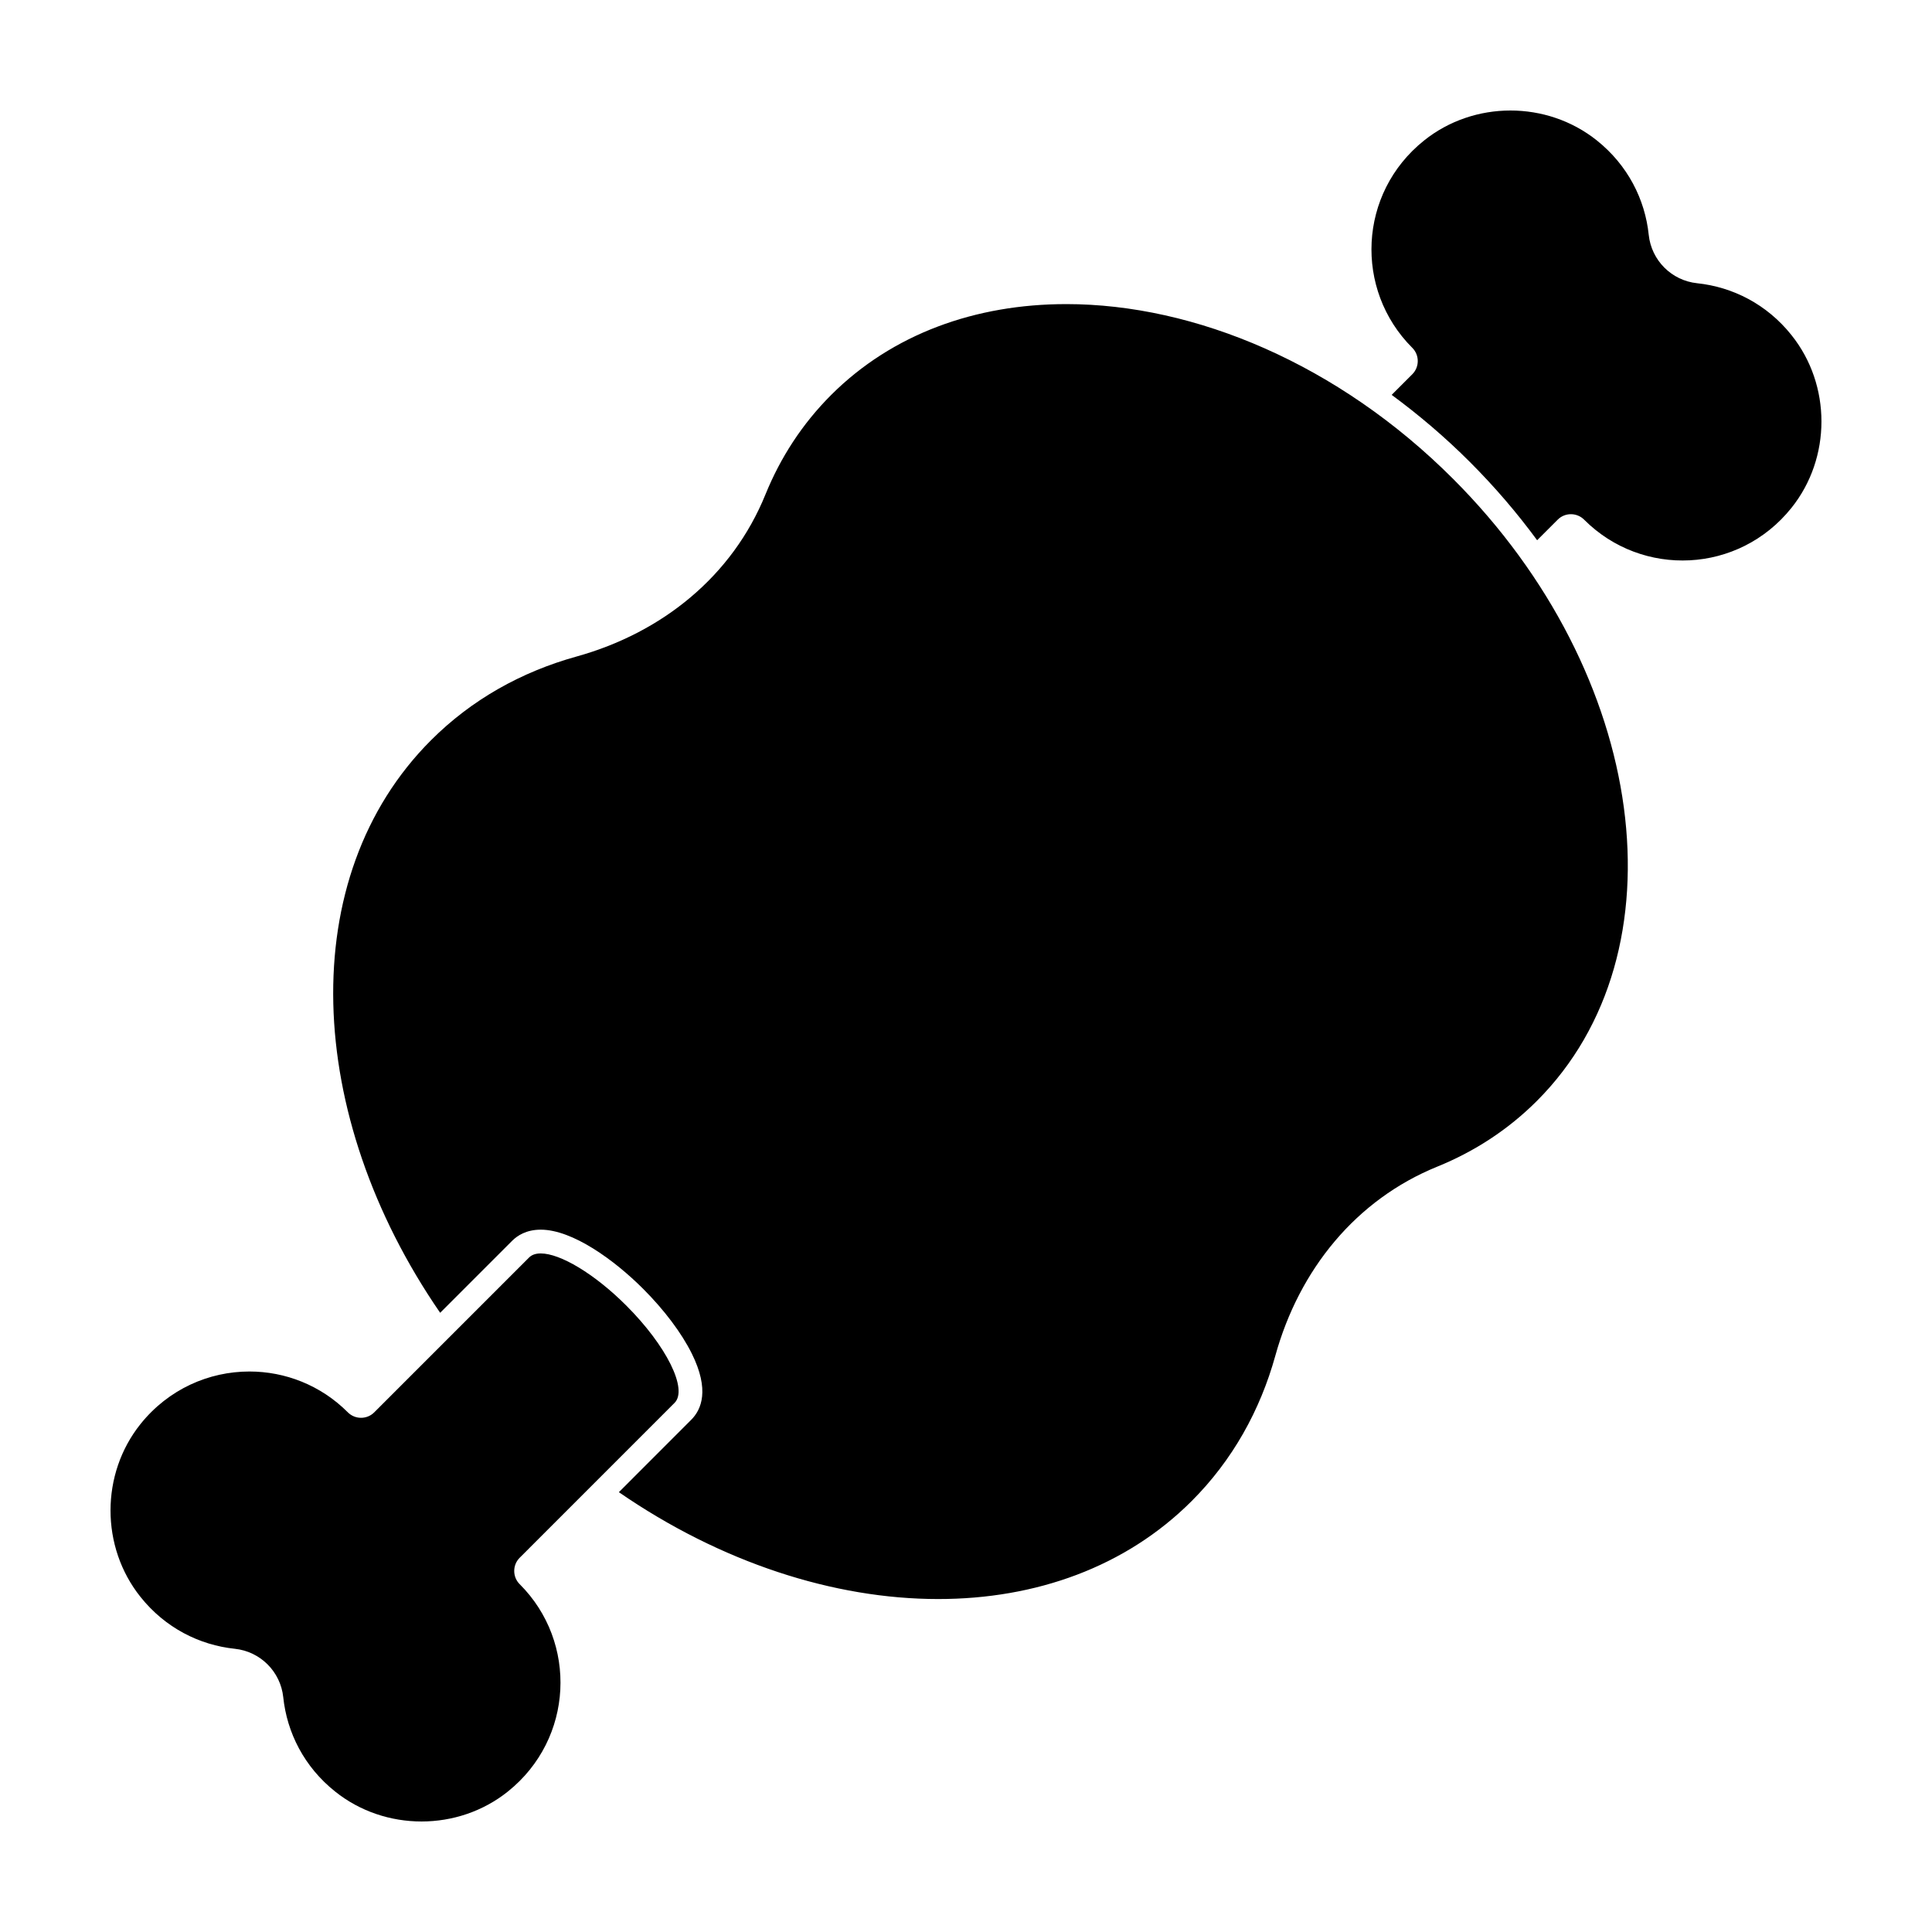 <?xml version="1.0" encoding="UTF-8"?>
<!-- Uploaded to: ICON Repo, www.svgrepo.com, Generator: ICON Repo Mixer Tools -->
<svg fill="#000000" width="800px" height="800px" version="1.1" viewBox="144 144 512 512" xmlns="http://www.w3.org/2000/svg">
 <path d="m618.75 232.79c-6.531-8.184-15.609-12.75-24.992-13.73-6.766-0.711-12.113-6.051-12.828-12.82-0.973-9.387-5.551-18.465-13.719-25-13.262-10.609-32.598-10.602-45.832 0.004-17.469 13.98-18.5 39.543-3.133 54.906l0.035 0.035c1.918 1.918 1.918 5.062 0 6.988l-5.473 5.473c7.219 5.316 14.176 11.23 20.738 17.793 6.543 6.543 12.496 13.488 17.809 20.727l5.461-5.457c1.918-1.926 5.066-1.918 6.988 0l0.035 0.035c15.367 15.371 40.926 14.324 54.906-3.141 10.602-13.23 10.617-32.566 0.004-45.812zm-337.04 331.02c-1.914-1.914-1.914-5.062 0-6.977l41.047-41.051c3.598-3.594-2.121-15.133-12.777-25.785-8.473-8.473-17.531-13.824-22.676-13.824-1.305 0-2.363 0.344-3.09 1.074l-41.047 41.047c-0.957 0.957-2.223 1.438-3.488 1.438-1.266 0-2.527-0.48-3.488-1.438l-0.039-0.039c-7.199-7.199-16.621-10.793-26.047-10.793-10.711 0-21.422 4.644-28.863 13.914-10.605 13.246-10.605 32.586 0 45.836 6.531 8.188 15.609 12.75 25 13.734 6.762 0.719 12.098 6.055 12.82 12.816 0.977 9.395 5.551 18.477 13.734 25 6.617 5.301 14.766 7.949 22.91 7.949 8.148 0 16.293-2.648 22.914-7.961 17.434-13.98 18.496-39.539 3.125-54.906zm144.86-339.22c-23.988 0-46.078 7.856-62.332 24.102-7.629 7.633-13.41 16.555-17.391 26.359-8.777 21.602-27.316 36.617-50.082 42.941-14.582 4.051-27.766 11.395-38.551 22.184-36.215 36.219-33.621 99.375 2.434 151.73l19.109-19.113c1.328-1.328 3.719-2.918 7.543-2.918 8.449 0 19.555 8.09 27.129 15.668 5.621 5.621 10.207 11.73 12.918 17.195 4.75 9.594 2.543 14.809-0.145 17.496l-19.195 19.207c27.051 18.645 57 28.32 84.629 28.32 25.852 0 49.664-8.465 67.18-25.977 10.785-10.785 18.133-23.973 22.172-38.547 6.324-22.777 21.34-41.309 42.941-50.082 9.801-3.984 18.73-9.766 26.355-17.391 39.398-39.395 29.461-113.2-22.199-164.86-30.336-30.359-68.344-46.316-102.52-46.316z"/>
</svg>